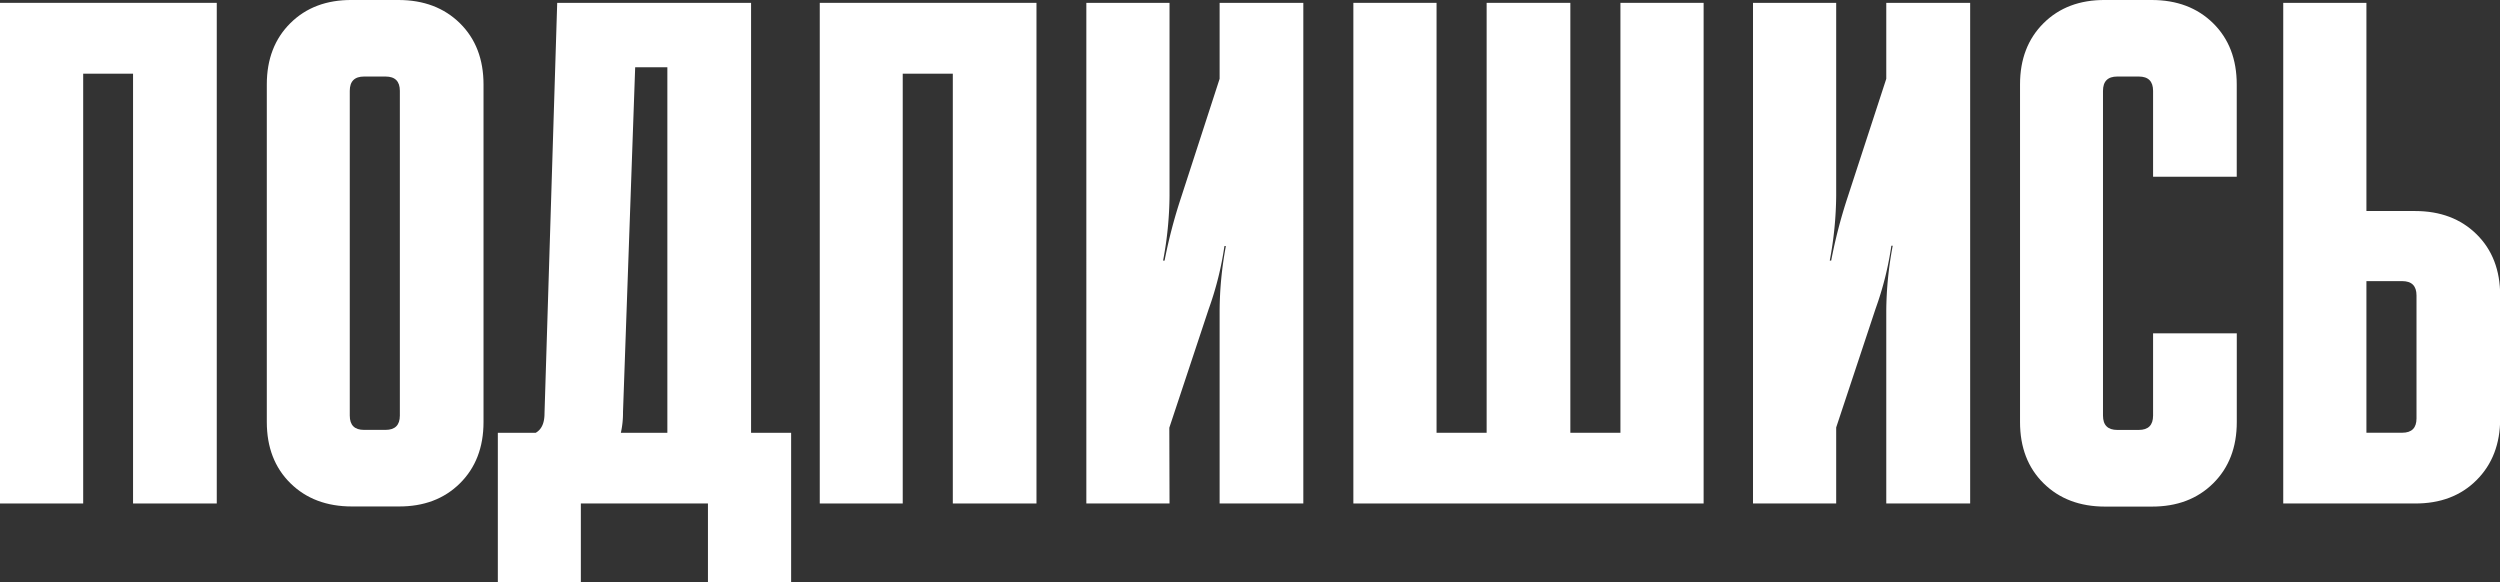 <?xml version="1.0" encoding="UTF-8"?> <svg xmlns="http://www.w3.org/2000/svg" viewBox="0 0 571.02 132.99"><rect x="0" y="0" width="571.02" height="132.99" fill="#333333" stroke="none"/> <defs> <style>.cls-1{fill:#fff;}</style> </defs> <title>подпишись нов</title> <g id="Layer_2" data-name="Layer 2"> <g id="Layer_1-2" data-name="Layer 1"> <path class="cls-1" d="M0,115V.65H49.51V115H30.39V16.83H19V115Z"></path> <path class="cls-1" d="M80.38,0H91q8.66,0,14.05,5.31t5.39,14V96.4q0,8.66-5.39,14T91,115.68H80.38q-8.66,0-14.05-5.31t-5.39-14V19.28q0-8.66,5.39-14T80.38,0Zm2.78,98.19h4.9q3.27,0,3.27-3.27V20.75q0-3.27-3.27-3.27h-4.9q-3.27,0-3.27,3.27V94.93Q79.89,98.2,83.16,98.19Z"></path> <path class="cls-1" d="M113.71,133V98.85h8.66q2-1.14,2-4.41L127.27.65h44.28V98.85h9.15V133h-19V115H132.67v18Zm28.1-34.15h10.62V15.36h-7.35L142.3,94.11A21,21,0,0,1,141.81,98.85Z"></path> <path class="cls-1" d="M187.24,115V.65h49.5V115H217.63V16.83H206.19V115Z"></path> <path class="cls-1" d="M267.13,115h-19V.65h19v44a82.61,82.61,0,0,1-1.47,14.87H266a115.69,115.69,0,0,1,3.76-14.38L278.57,18V.65h19.12V115H278.57v-44A82.62,82.62,0,0,1,280,56.2h-.33a73.3,73.3,0,0,1-3.59,14.38l-9,27.12Z"></path> <path class="cls-1" d="M309.12,115V.65h19V98.85h11.44V.65h19.12V98.85h11.44V.65h19V115Z"></path> <path class="cls-1" d="M419.4,115h-19V.65h19v44a82.61,82.61,0,0,1-1.47,14.87h.33A115.35,115.35,0,0,1,422,45.09L430.84,18V.65H450V115H430.84v-44a82.64,82.64,0,0,1,1.47-14.87H432a73.17,73.17,0,0,1-3.6,14.38l-9,27.12Z"></path> <path class="cls-1" d="M461.39,96.4V19.28q0-8.66,5.39-14T480.83,0h10.62q8.66,0,14.05,5.31t5.39,14V40.36H491.78V20.75q0-3.27-3.27-3.27h-4.9q-3.27,0-3.27,3.27V94.93q0,3.27,3.27,3.27h4.9q3.27,0,3.27-3.27V76.14h19.12V96.4q0,8.66-5.39,14t-14.05,5.31H480.83q-8.66,0-14.05-5.31T461.39,96.4Z"></path> <path class="cls-1" d="M521.51.65h19V48.2h11.11q8.66,0,14.05,5.31t5.39,14v28.1q0,8.66-5.39,14.05T551.57,115H521.51Zm19,98.19h8.17q3.27,0,3.27-3.27V67.48q0-3.27-3.27-3.27h-8.17Z"></path> </g> </g> </svg> 